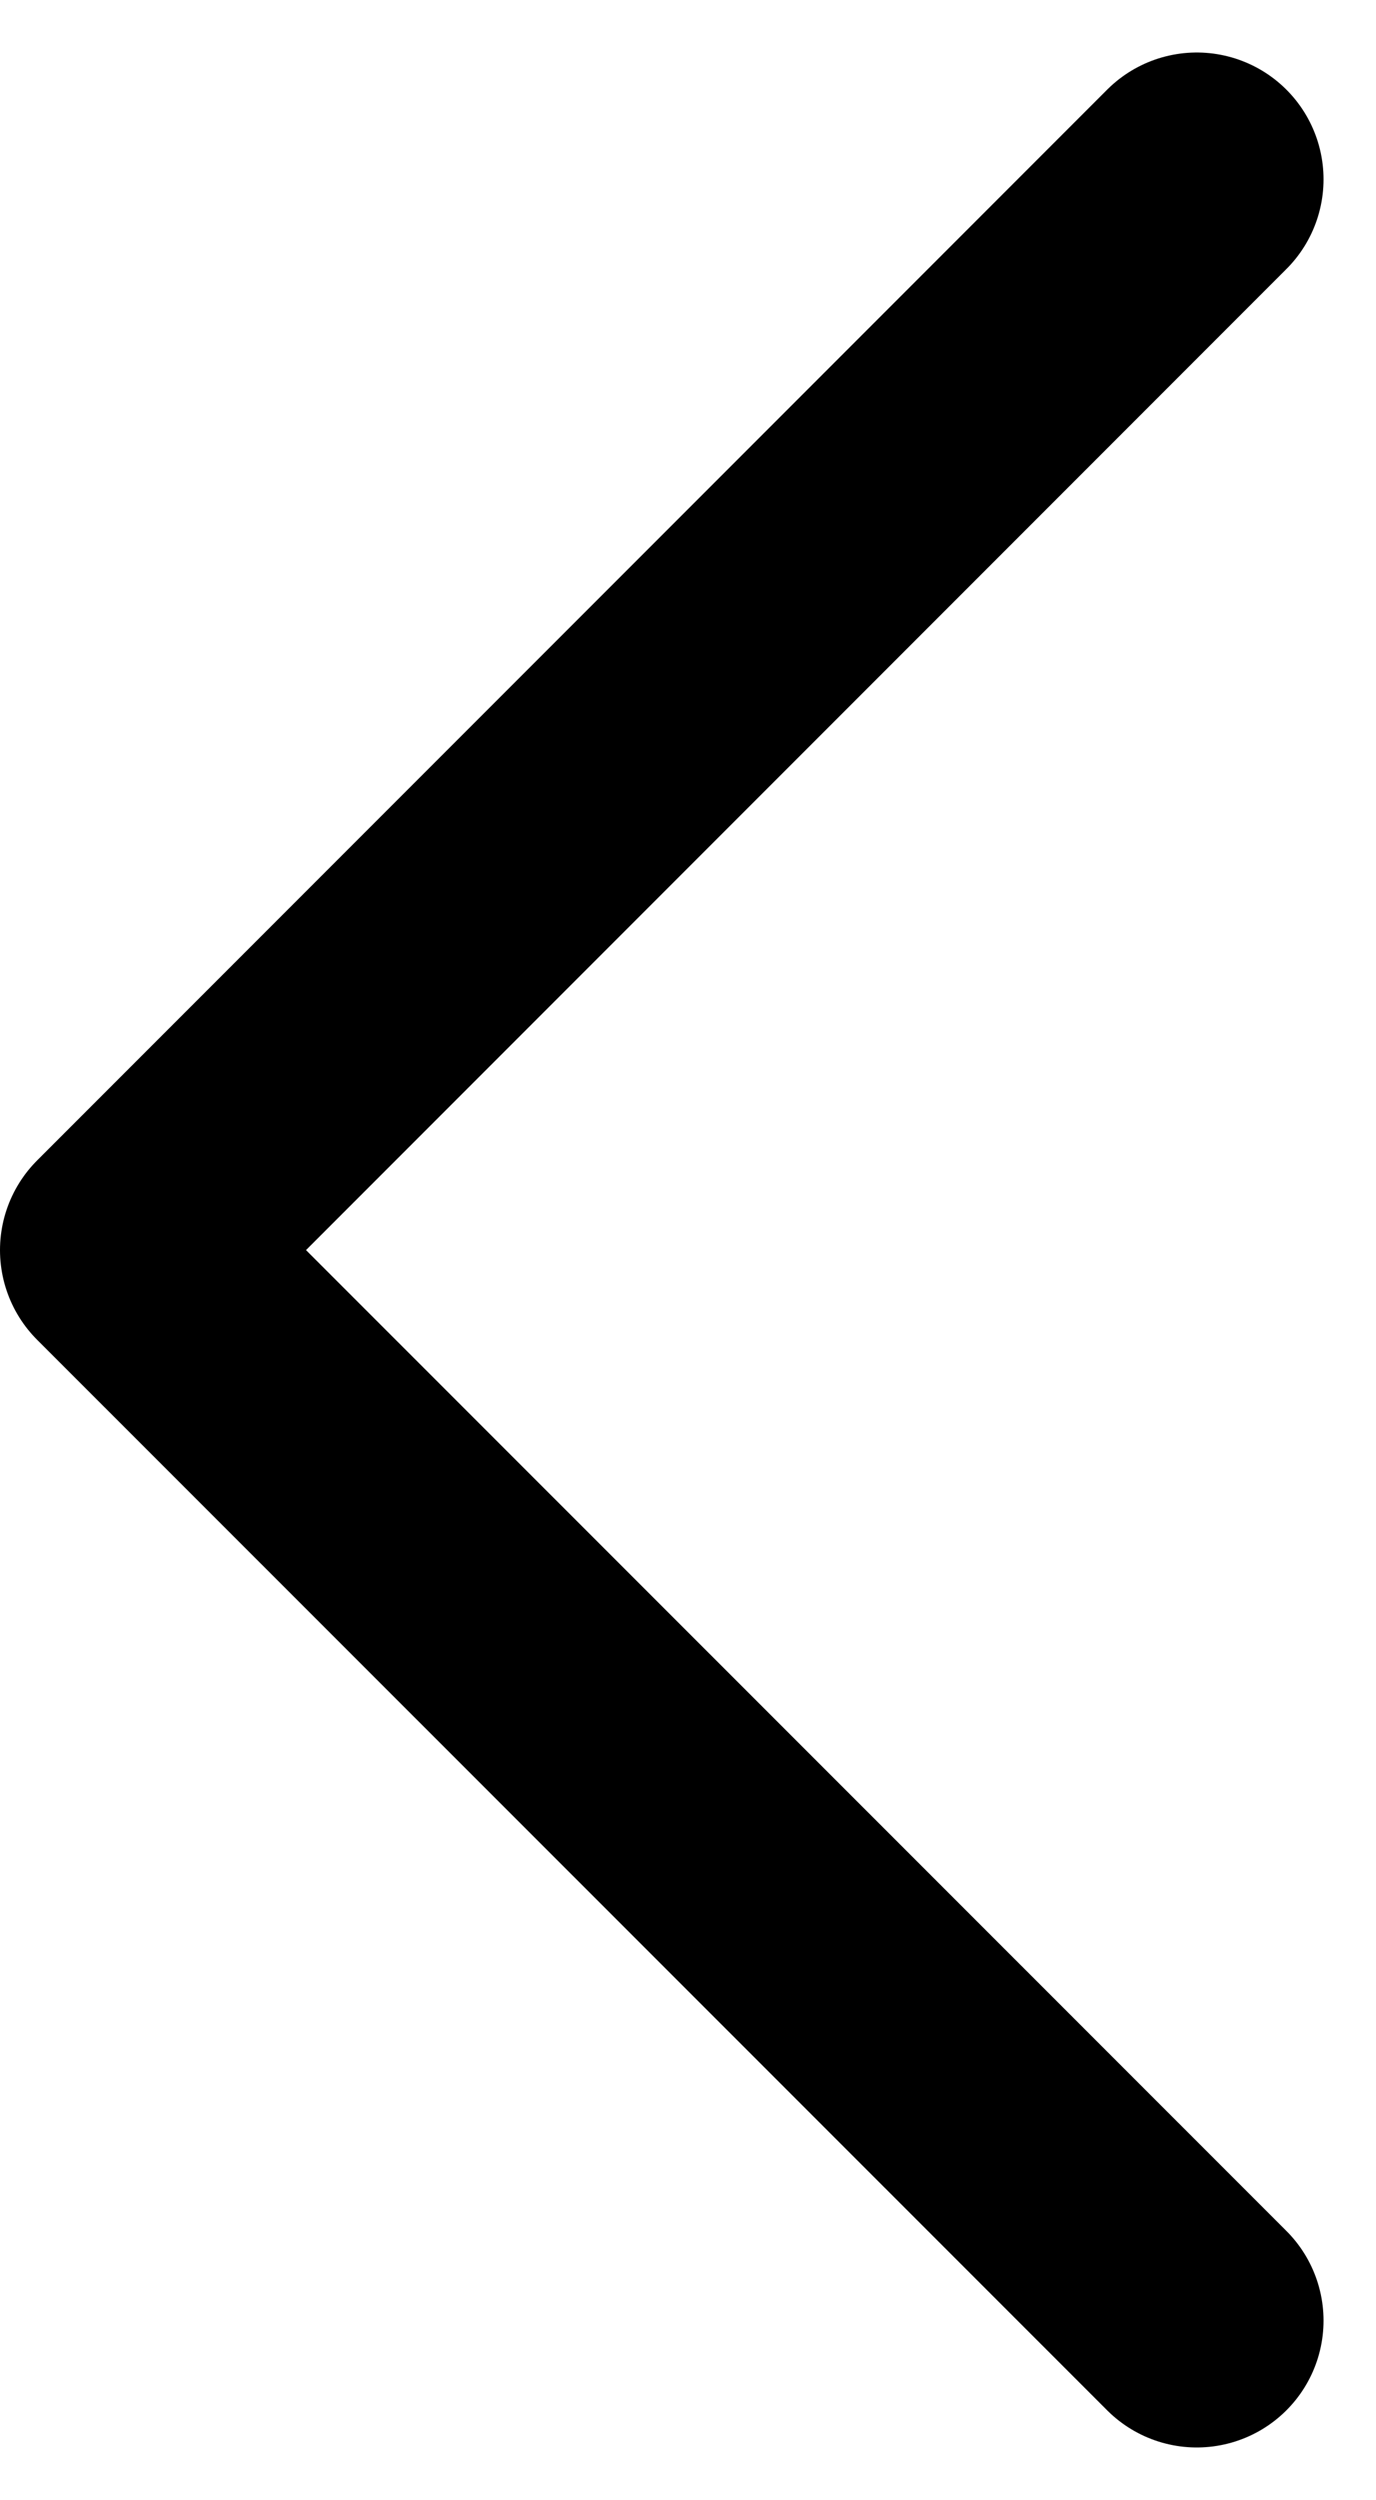 <svg xmlns="http://www.w3.org/2000/svg" width="5.428" height="9.856" viewBox="0 0 5.428 9.856">
  <path id="Icon_feather-chevron-left" data-name="Icon feather-chevron-left" d="M17.721,17.441,13.5,13.221,17.721,9" transform="translate(-13 -8.293)" fill="none" stroke="#000" stroke-linecap="round" stroke-linejoin="round" stroke-width="1"/>
</svg>
